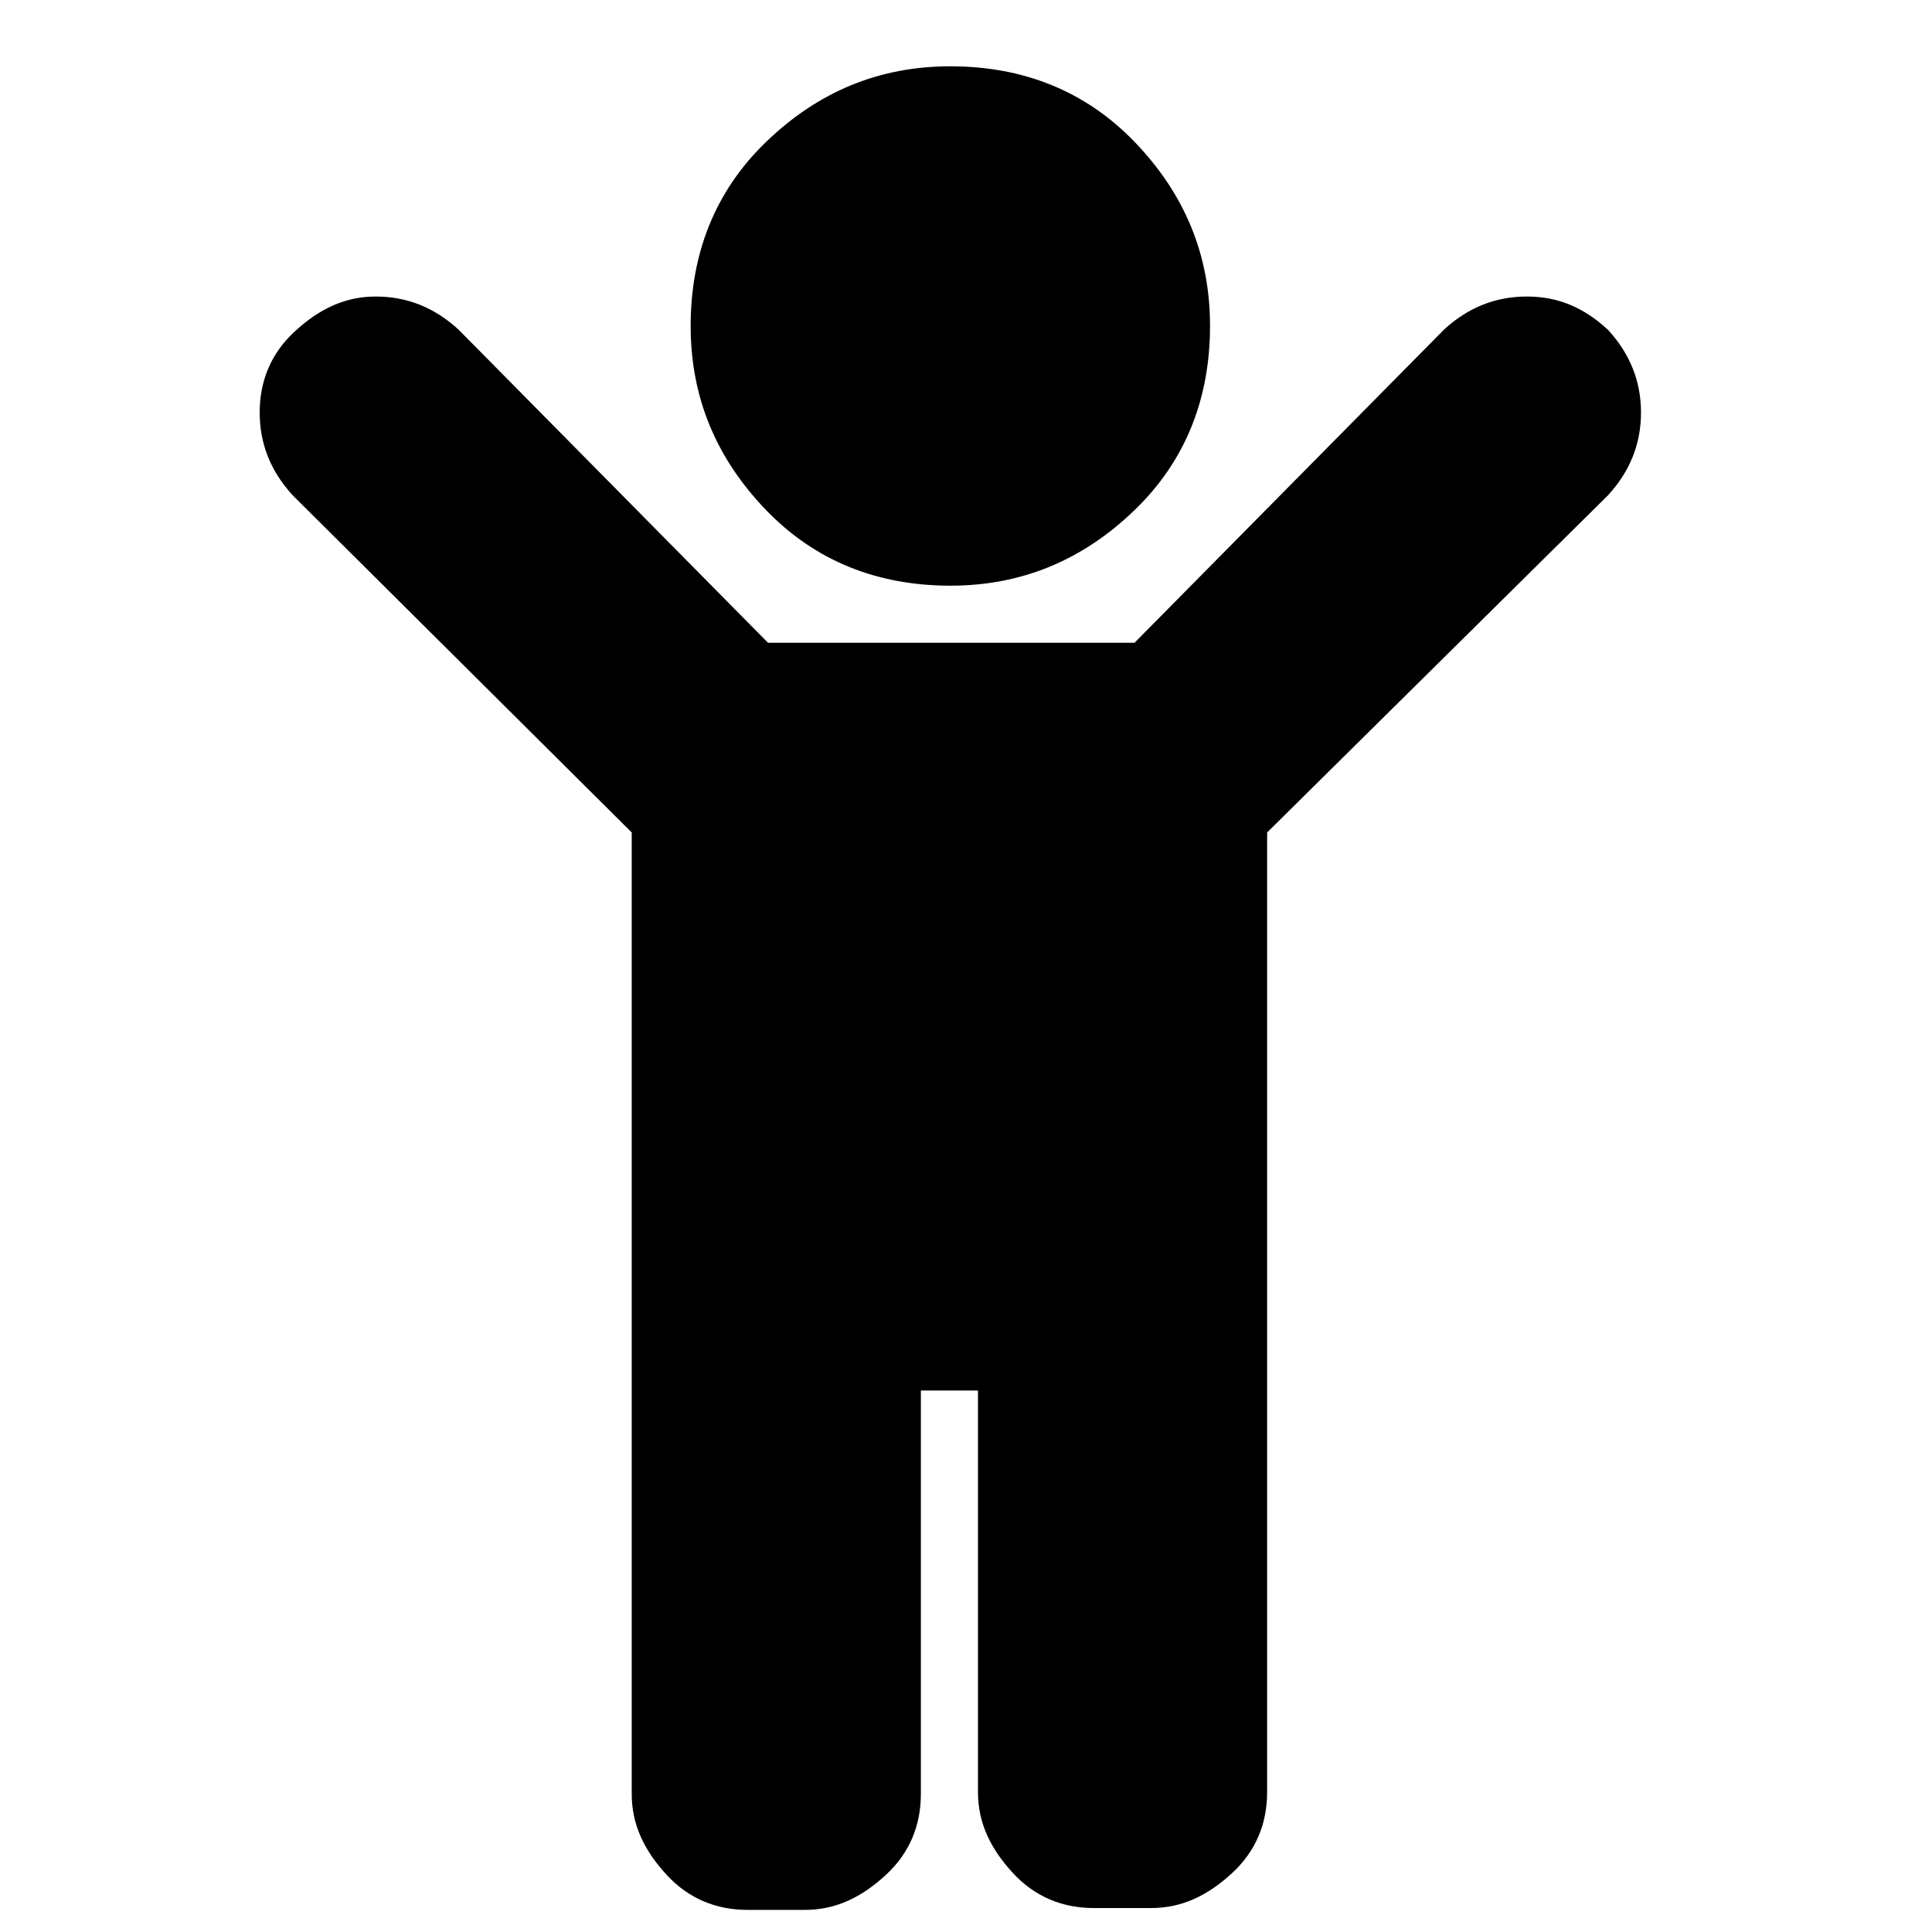 <!--?xml version=&amp;amp;quot;1.0&amp;amp;quot; encoding=&amp;amp;quot;utf-8&amp;amp;quot;?-->
<!-- Generator: Adobe Illustrator 27.3.0, SVG Export Plug-In . SVG Version: 6.00 Build 0)  -->
<svg version="1.1" id="Layer_1" xmlns="http://www.w3.org/2000/svg" x="0px" y="0px" viewBox="0 0 104.9 104.9">
<g>
	<path d="M87.3,17.9c1.2,1.3,1.8,2.8,1.8,4.5s-0.6,3.2-1.8,4.5L68.8,45.2v52.1c0,1.7-0.6,3.2-1.9,4.4s-2.7,1.9-4.4,1.9h-3.1
		c-1.7,0-3.2-0.6-4.4-1.9s-1.9-2.7-1.9-4.4V75.5H50v21.9c0,1.7-0.6,3.2-1.9,4.4s-2.7,1.9-4.4,1.9h-3.1c-1.7,0-3.2-0.6-4.4-1.9
		s-1.9-2.7-1.9-4.4V45.2L15.9,26.9c-1.2-1.3-1.8-2.8-1.8-4.5s0.6-3.2,1.9-4.4c1.3-1.2,2.7-1.9,4.4-1.9s3.2,0.6,4.5,1.8l16.8,17h19.9
		l16.8-17c1.3-1.2,2.8-1.8,4.5-1.8S86,16.7,87.3,17.9z M37.5,17.7c0,3.9,1.4,7.2,4.1,10s6.1,4.1,10,4.1s7.2-1.4,10-4.1
		c2.8-2.7,4.1-6.1,4.1-10s-1.4-7.2-4.1-10s-6.1-4.1-10-4.1s-7.2,1.4-10,4.1S37.5,13.8,37.5,17.7z"></path>
</g>
</svg>

